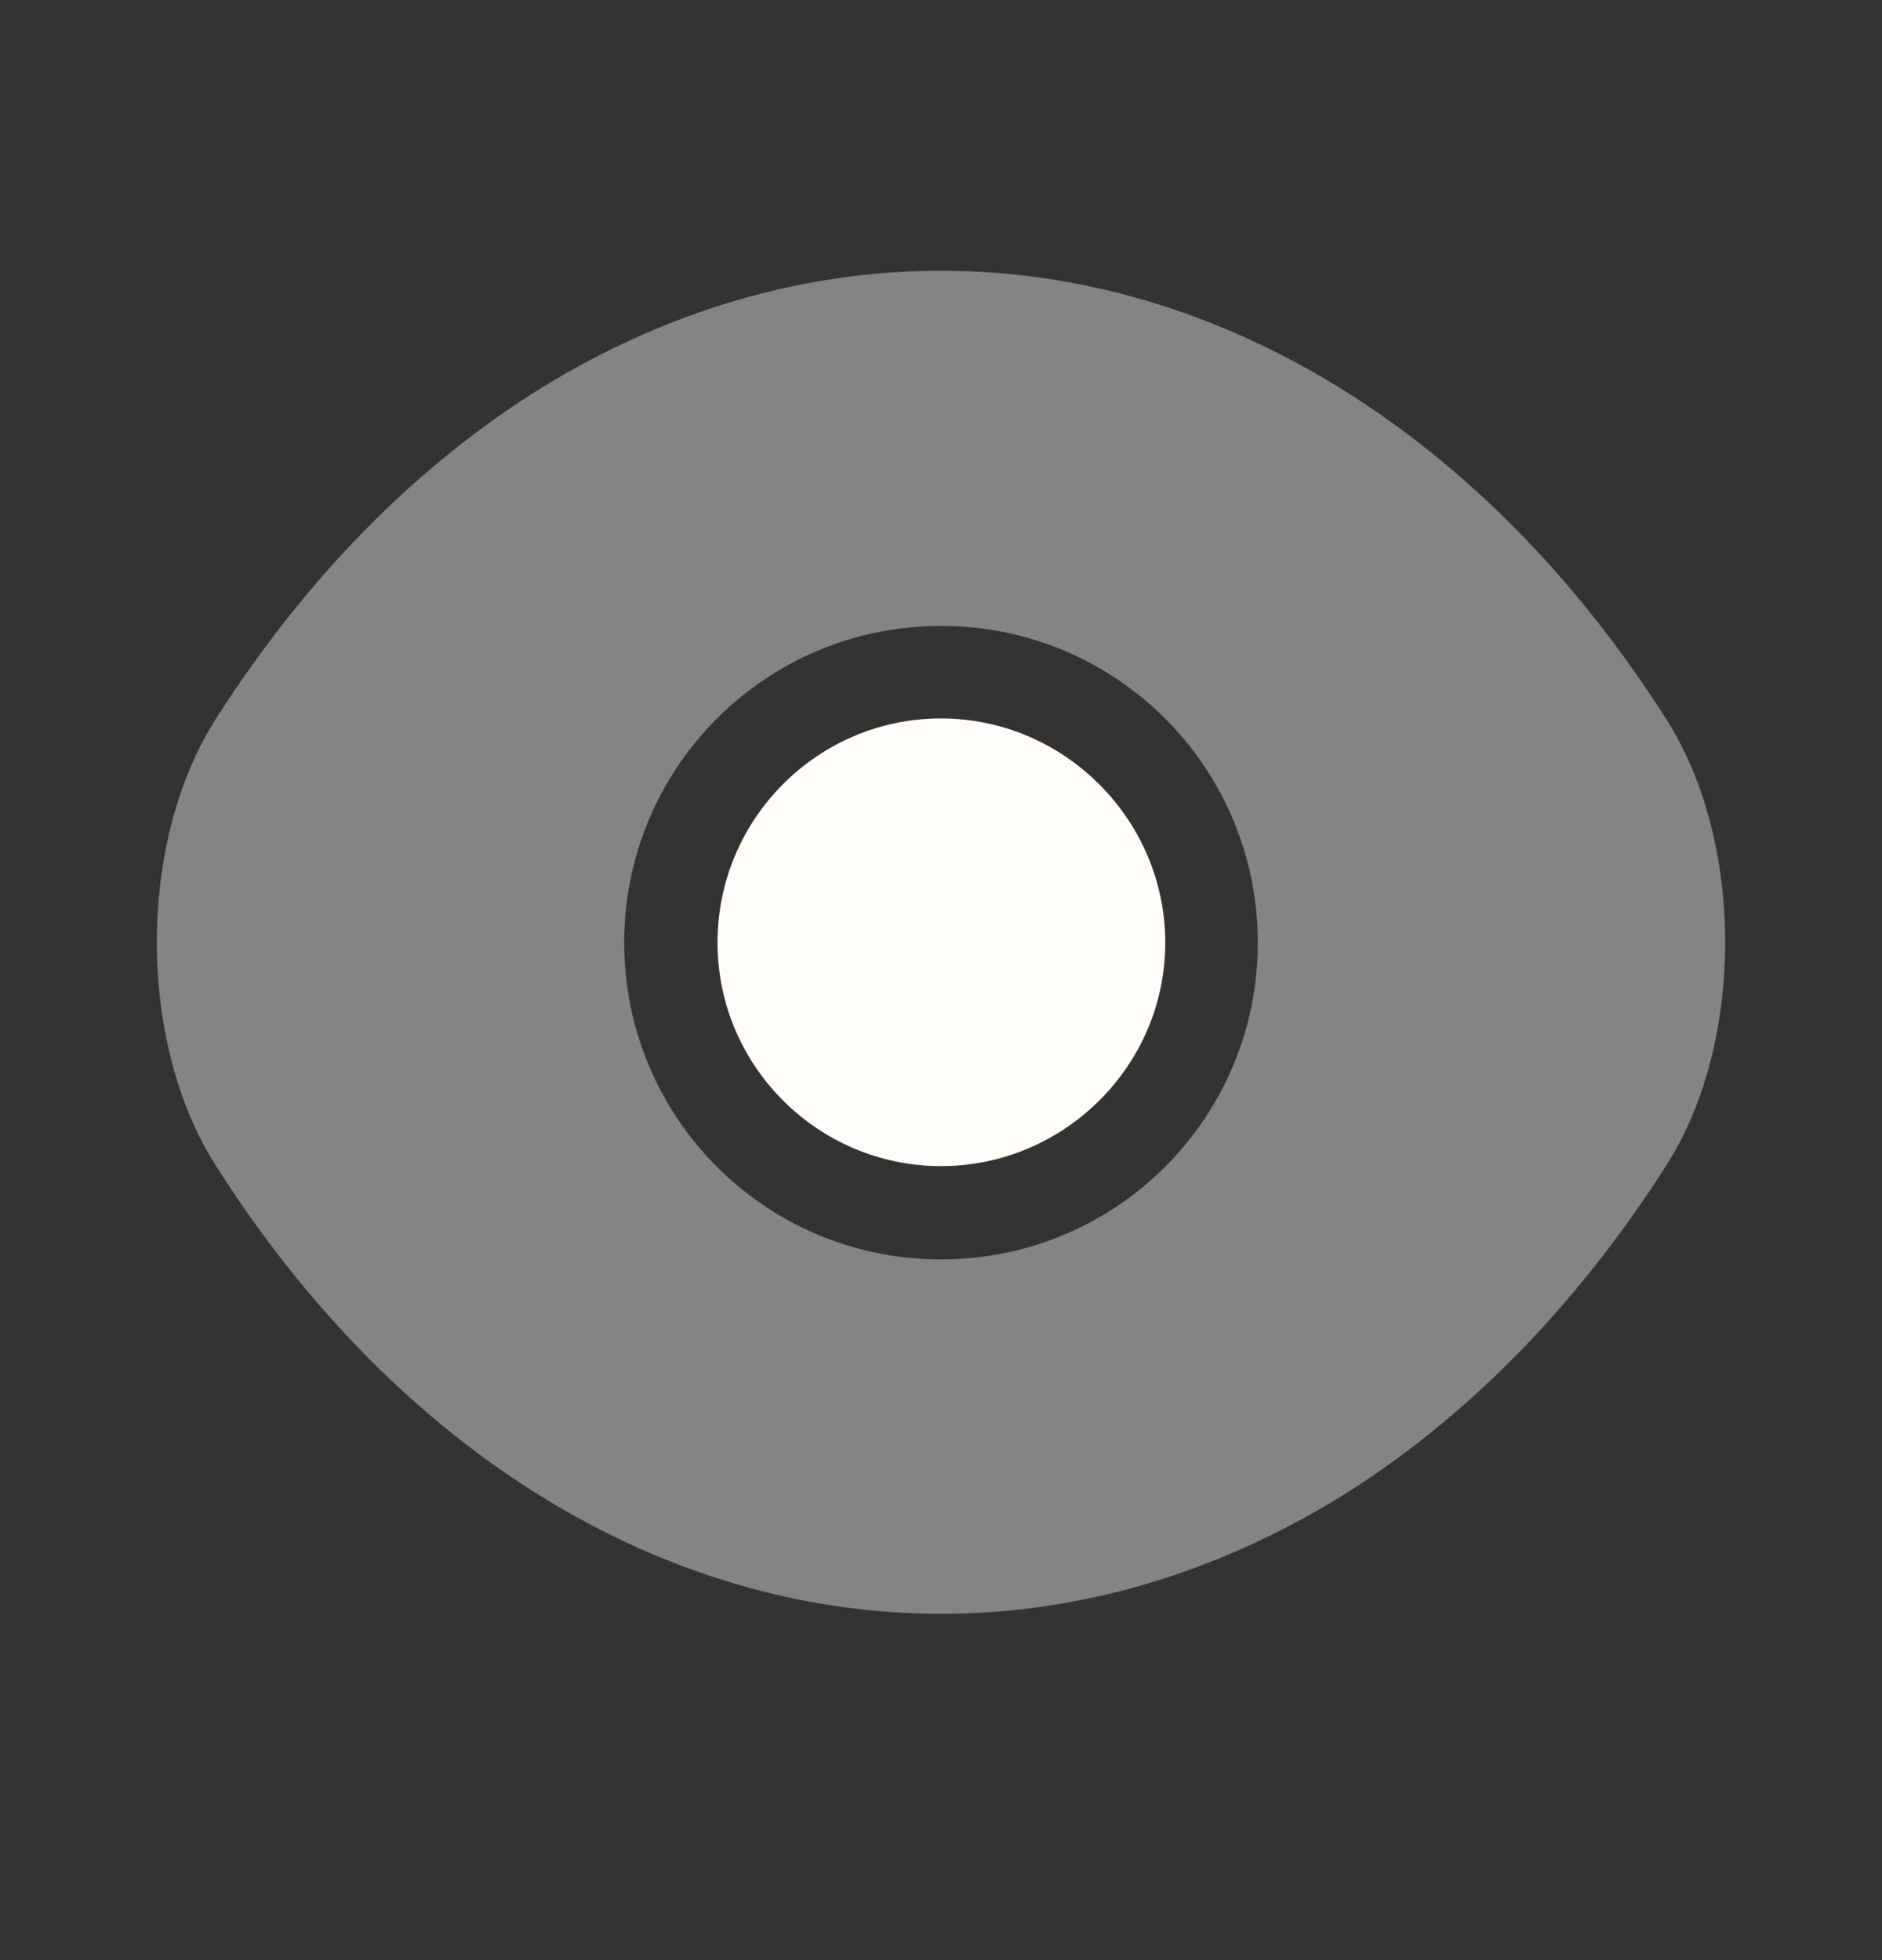 <svg width="24" height="25" viewBox="0 0 24 25" fill="none" xmlns="http://www.w3.org/2000/svg">
<rect x="0" y="0" width="24" height="25" fill="#333333" stroke="none"/>
<path opacity="0.4" d="M21.25 9.173C18.94 5.543 15.56 3.453 12 3.453C10.22 3.453 8.49 3.973 6.91 4.943C5.33 5.923 3.91 7.353 2.75 9.173C1.75 10.743 1.75 13.293 2.75 14.863C5.06 18.503 8.44 20.583 12 20.583C13.78 20.583 15.51 20.063 17.09 19.093C18.67 18.113 20.09 16.683 21.25 14.863C22.25 13.303 22.25 10.743 21.25 9.173ZM12 16.063C9.76 16.063 7.96 14.253 7.96 12.023C7.96 9.793 9.76 7.983 12 7.983C14.24 7.983 16.04 9.793 16.04 12.023C16.04 14.253 14.24 16.063 12 16.063Z" fill="#FFFCF9"/>
<path d="M12 9.163C10.43 9.163 9.15 10.443 9.15 12.023C9.15 13.593 10.43 14.873 12 14.873C13.57 14.873 14.86 13.593 14.86 12.023C14.86 10.453 13.57 9.163 12 9.163Z" fill="#FFFCF9"/>
</svg>
